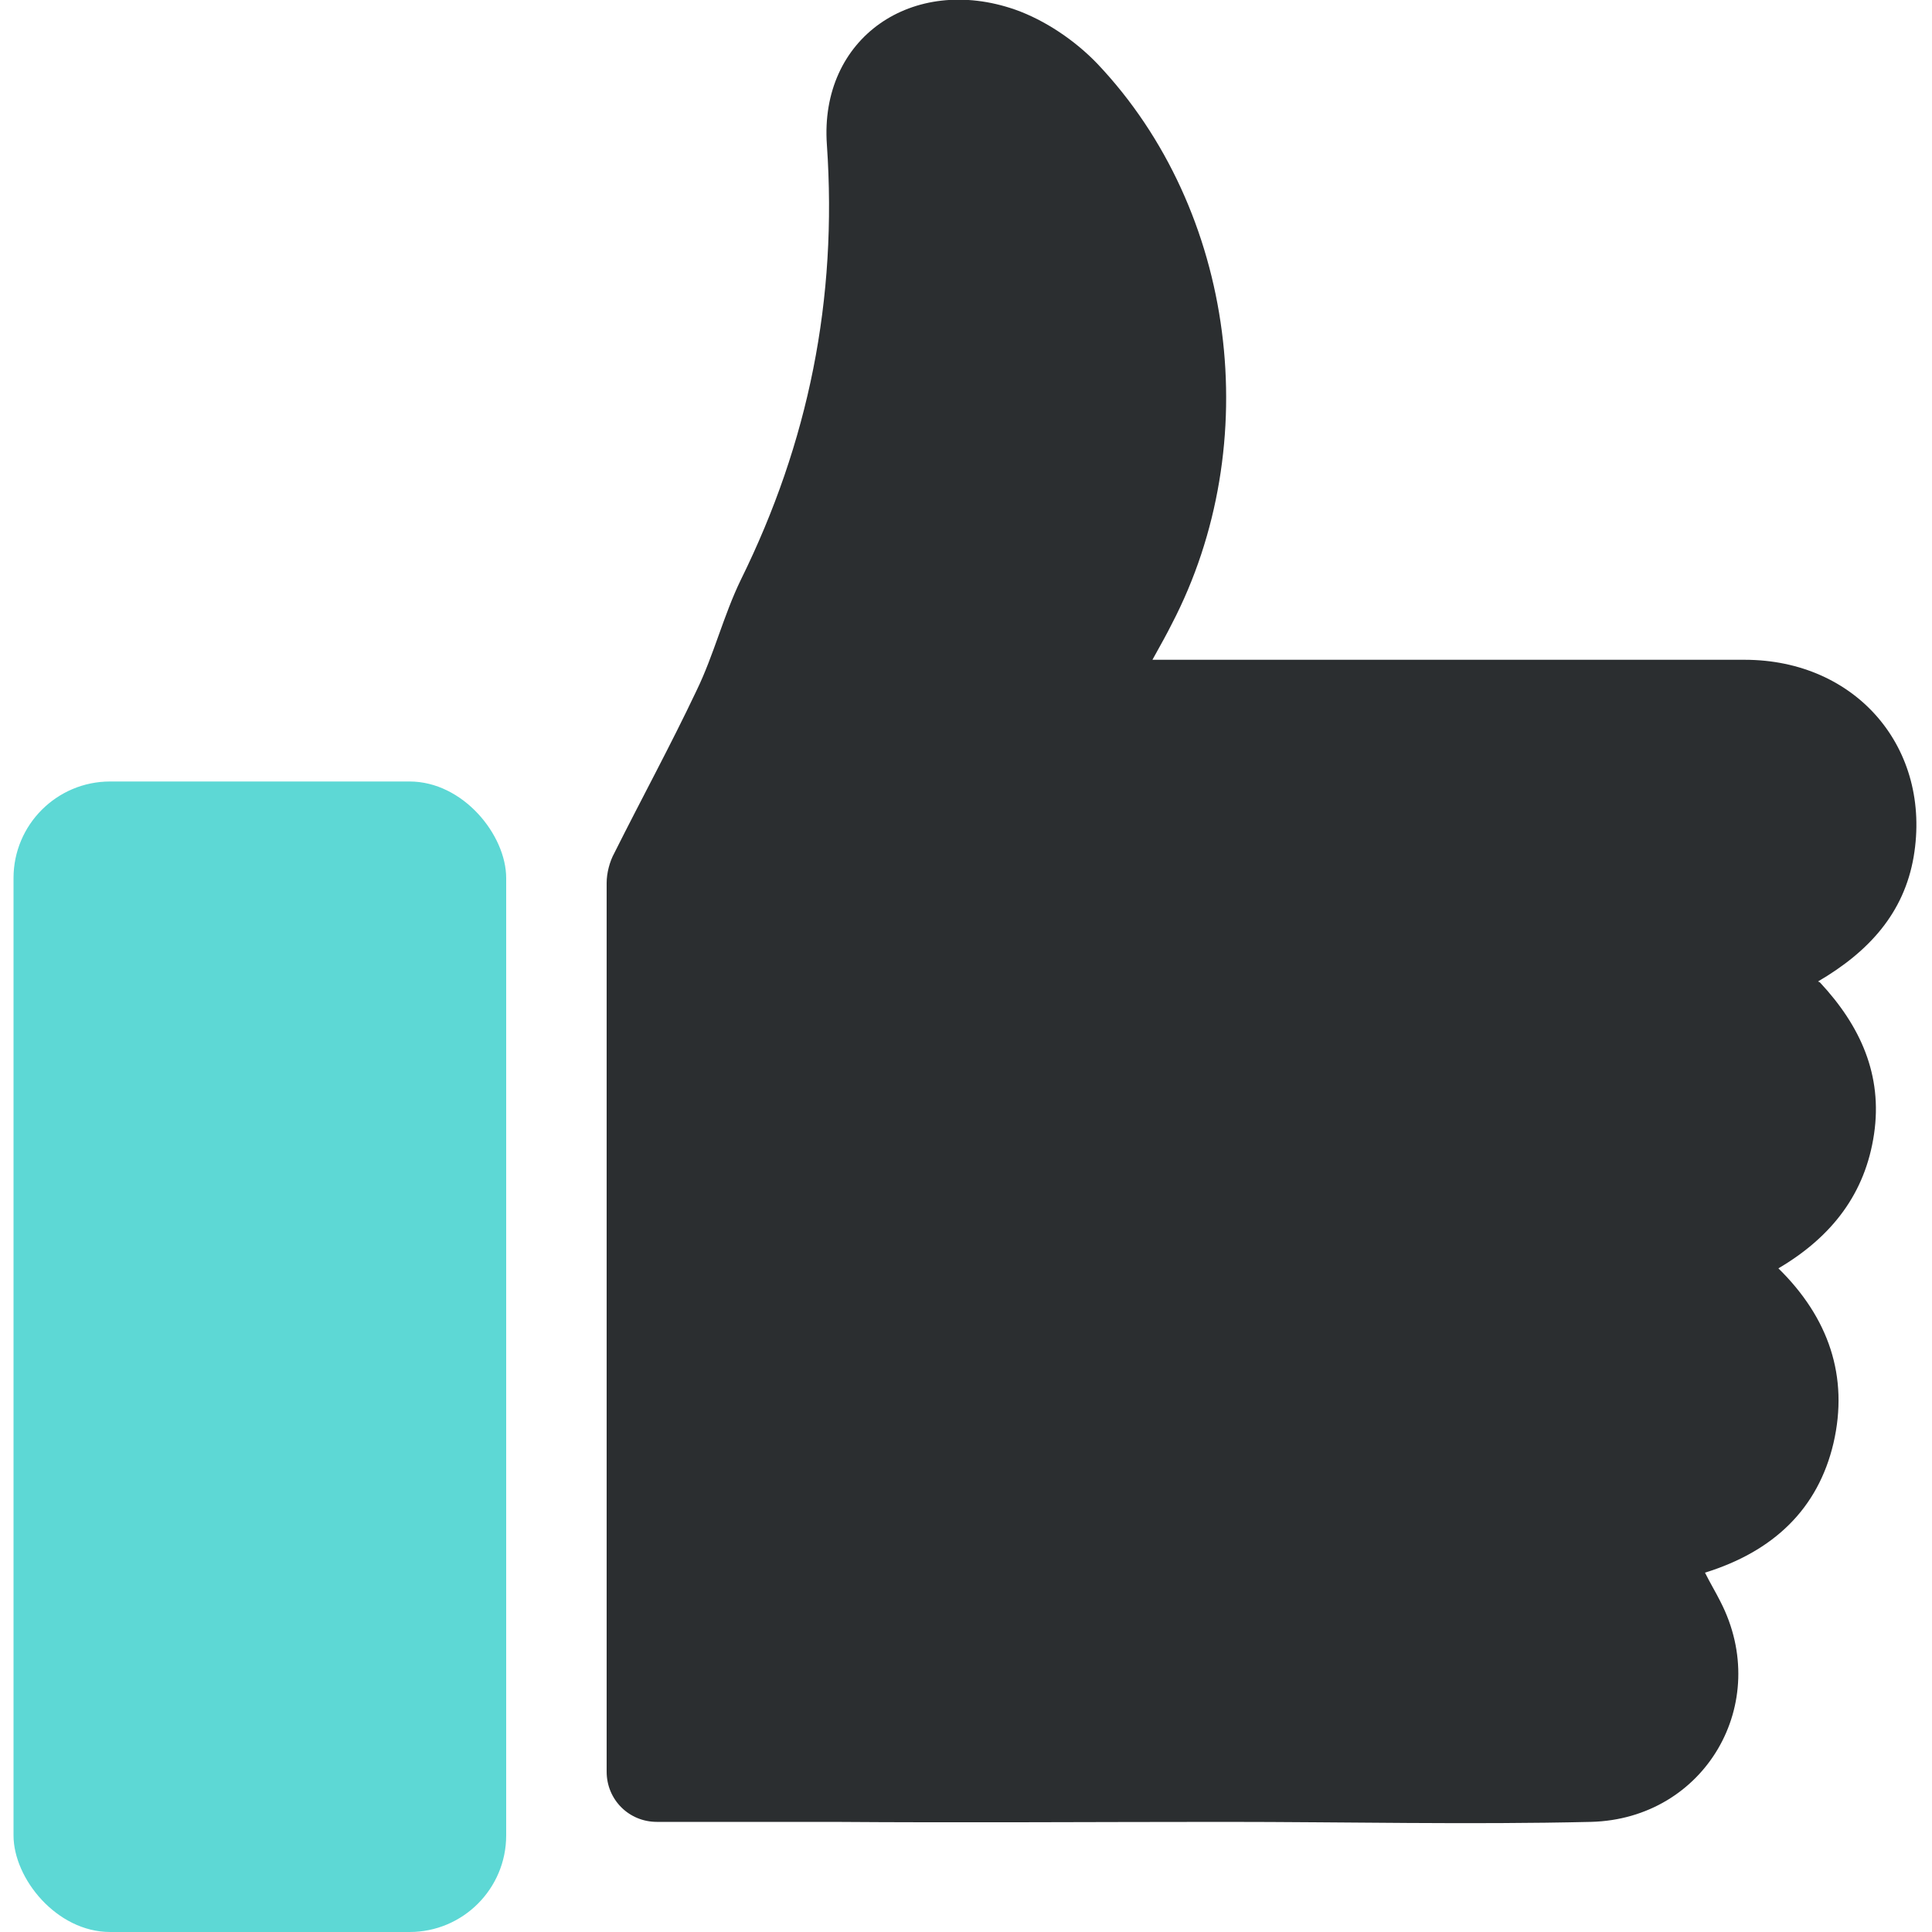 <?xml version="1.0" encoding="UTF-8"?>
<svg id="Pouce_en_l_air" data-name="Pouce en l&amp;apos;air" xmlns="http://www.w3.org/2000/svg" viewBox="0 0 20 20">
  <defs>
    <style>
      .cls-1 {
        fill: #2b2e30;
      }

      .cls-1, .cls-2 {
        stroke-width: 0px;
      }

      .cls-2 {
        fill: #5dd8d5;
      }
    </style>
  </defs>
  <path class="cls-1" d="M18.84,10.17c.42.45.65.96.56,1.57-.09.61-.43,1.06-.99,1.39.52.51.73,1.12.57,1.81-.16.68-.62,1.12-1.33,1.34.06.12.11.2.16.3.54,1.05-.16,2.25-1.34,2.28-1.27.03-2.53,0-3.8,0-1.35,0-2.7.01-4.05,0h-1.82c-.29,0-.52-.23-.52-.52v-.04c0-.26,0-.52,0-.78,0-2.79,0-5.59,0-8.38,0-.1.03-.22.08-.31.28-.56.58-1.11.85-1.68.18-.37.28-.78.46-1.15.7-1.42,1-2.9.89-4.5-.08-1.11.89-1.77,1.95-1.4.31.11.62.32.85.56,1.44,1.52,1.74,3.94.77,5.8-.05.1-.1.19-.2.37h.52c1.87,0,3.74,0,5.61,0,1.16,0,1.94.92,1.75,2.04-.1.58-.46.98-.99,1.29Z"/>
  <rect class="cls-2" x=".14" y="8.09" width="5.1" height="11.91" rx="1" ry="1"/>
</svg>